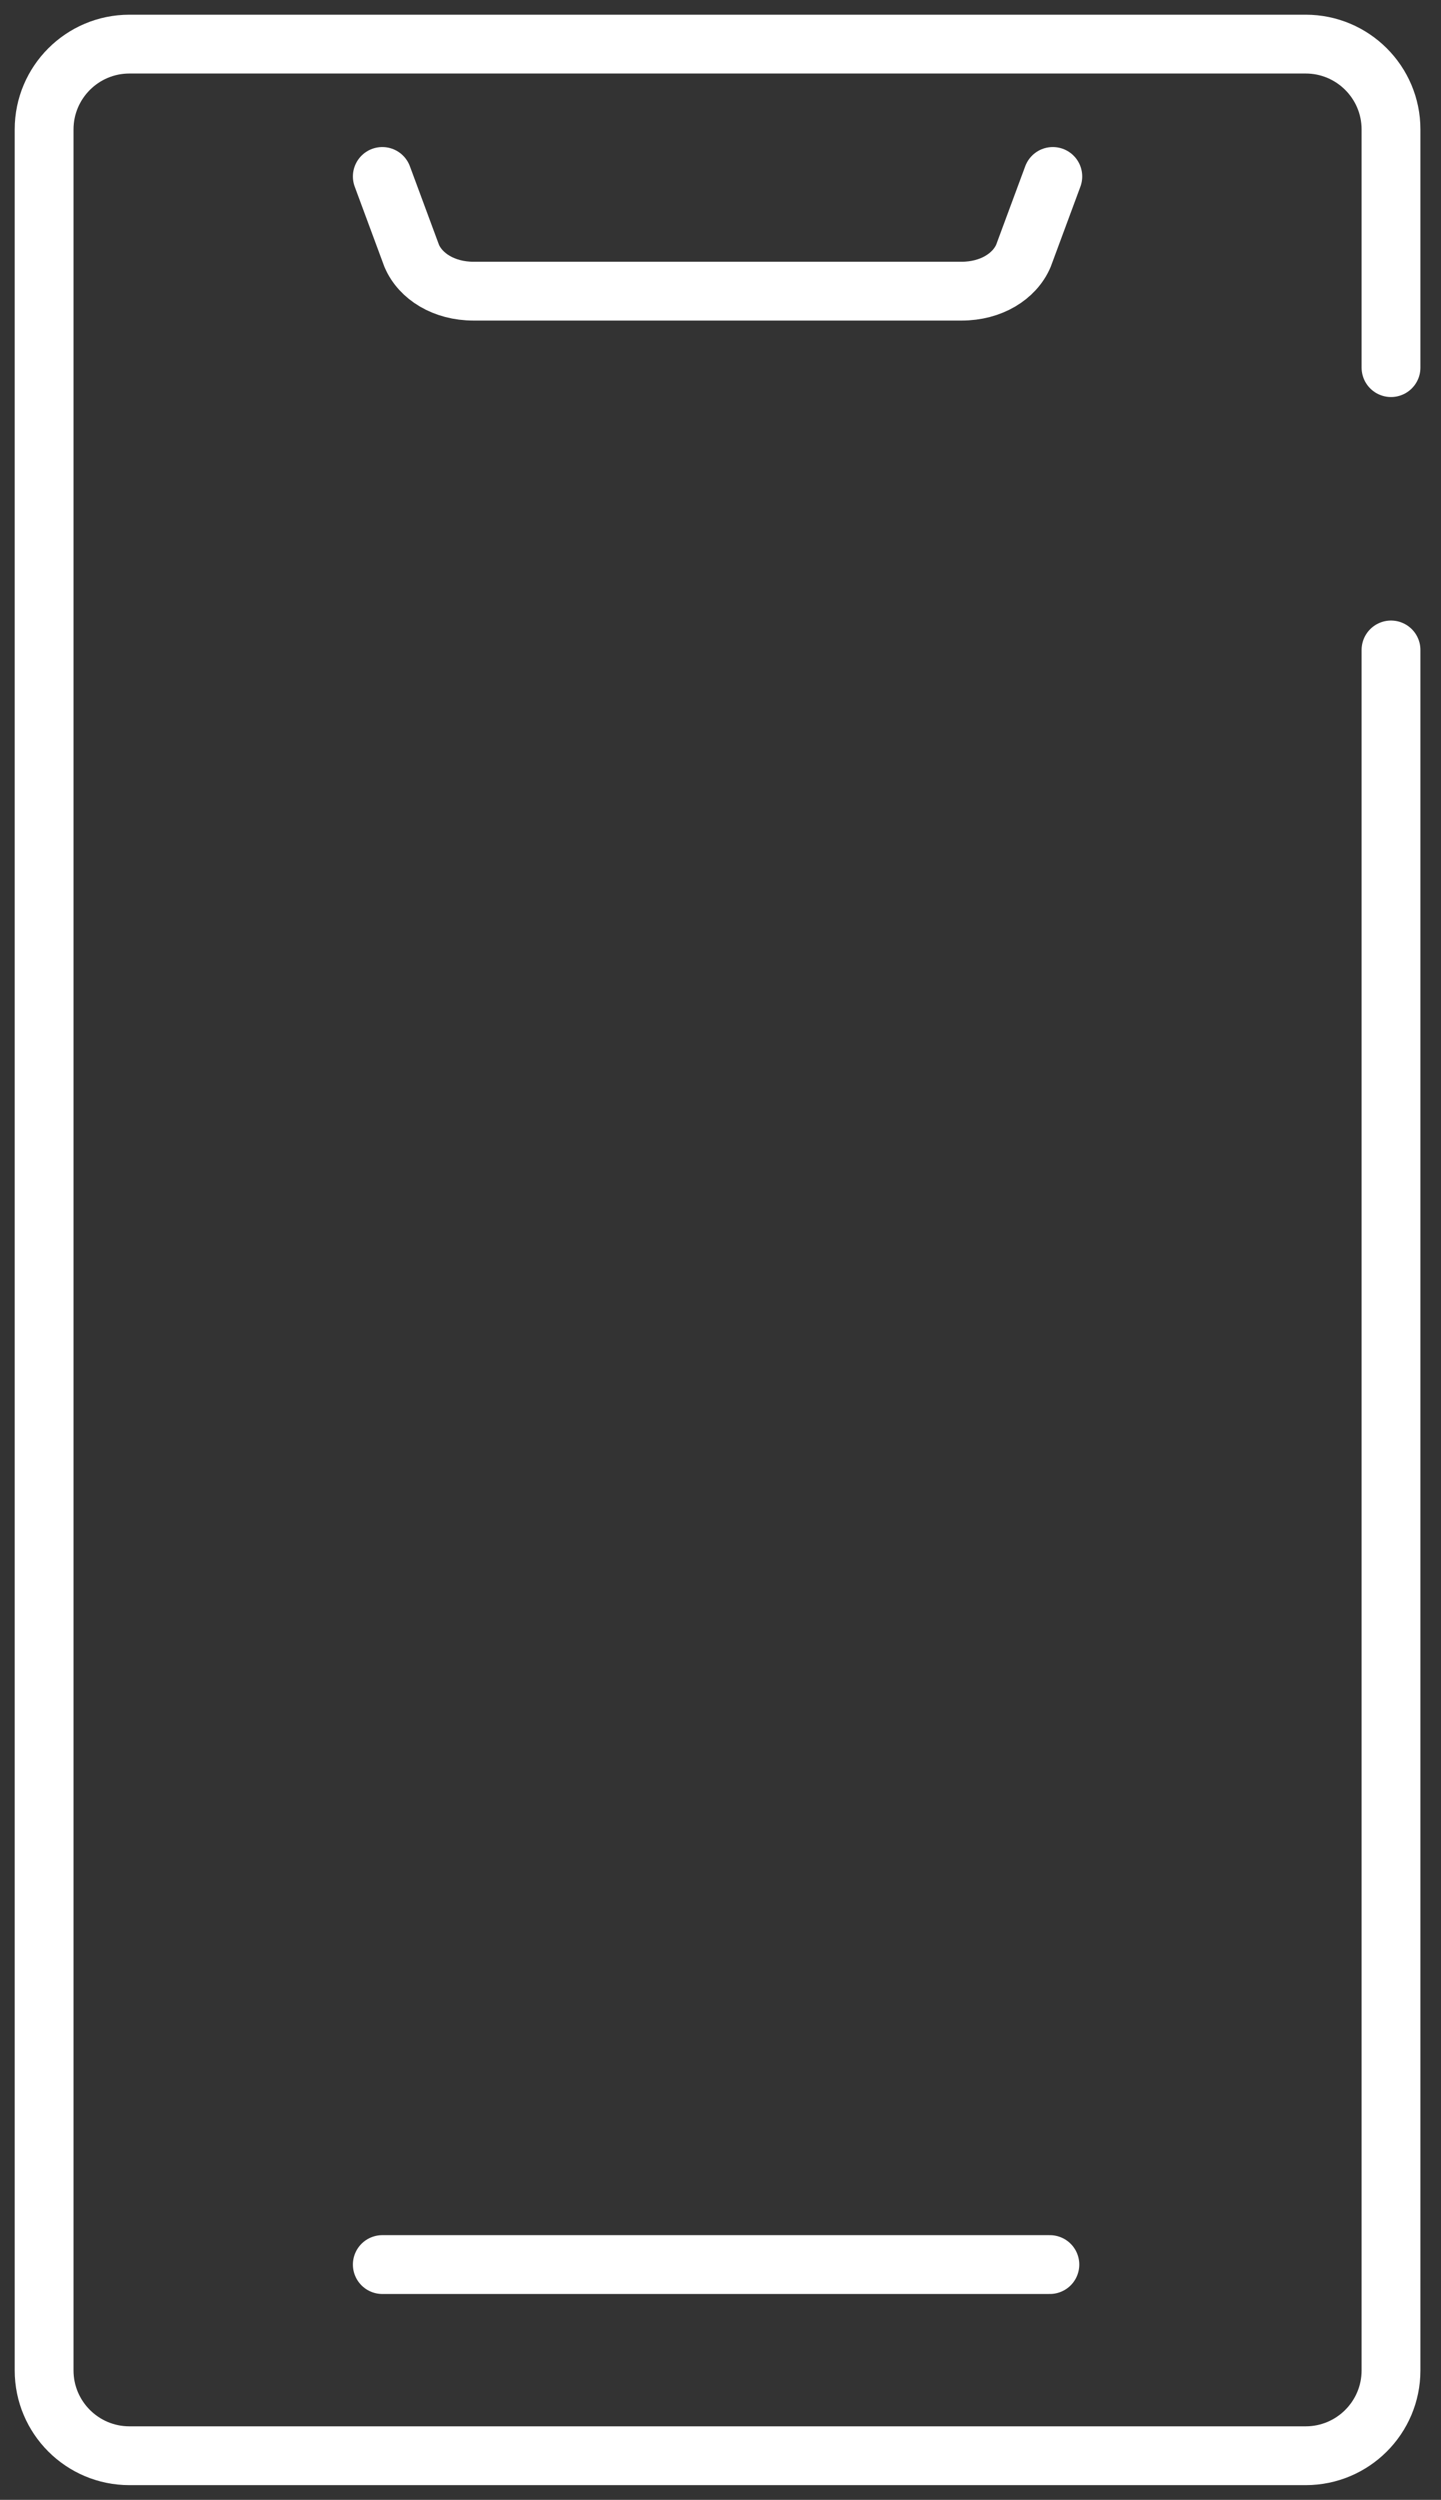 <svg width="49" height="85" viewBox="0 0 49 85" fill="none" xmlns="http://www.w3.org/2000/svg">
<rect x="0" y="0" width="49" height="85" fill="#333333" stroke="none"/>
<g clip-path="url(#clip0)">
<path d="M47.3 22.1V80.6C47.3 82.2 46 83.5 44.4 83.5H4.4C2.8 83.5 1.5 82.2 1.5 80.6V4.4C1.5 2.8 2.8 1.5 4.4 1.5H44.4C46 1.5 47.3 2.8 47.3 4.4V12.5" stroke="white" stroke-width="2" stroke-miterlimit="10" stroke-linecap="round"/>
<path d="M35.8 6L34.8 8.7C34.5 9.4 33.7 9.9 32.7 9.9H16.1C15.1 9.9 14.3 9.4 14 8.7L13 6" stroke="white" stroke-width="2" stroke-miterlimit="10" stroke-linecap="round"/>
<path d="M13 77H35.7" stroke="white" stroke-width="2" stroke-miterlimit="10" stroke-linecap="round"/>
</g>
<defs>
<clipPath id="clip0">
<rect width="48.8" height="85" fill="white"/>
</clipPath>
</defs>
</svg>
